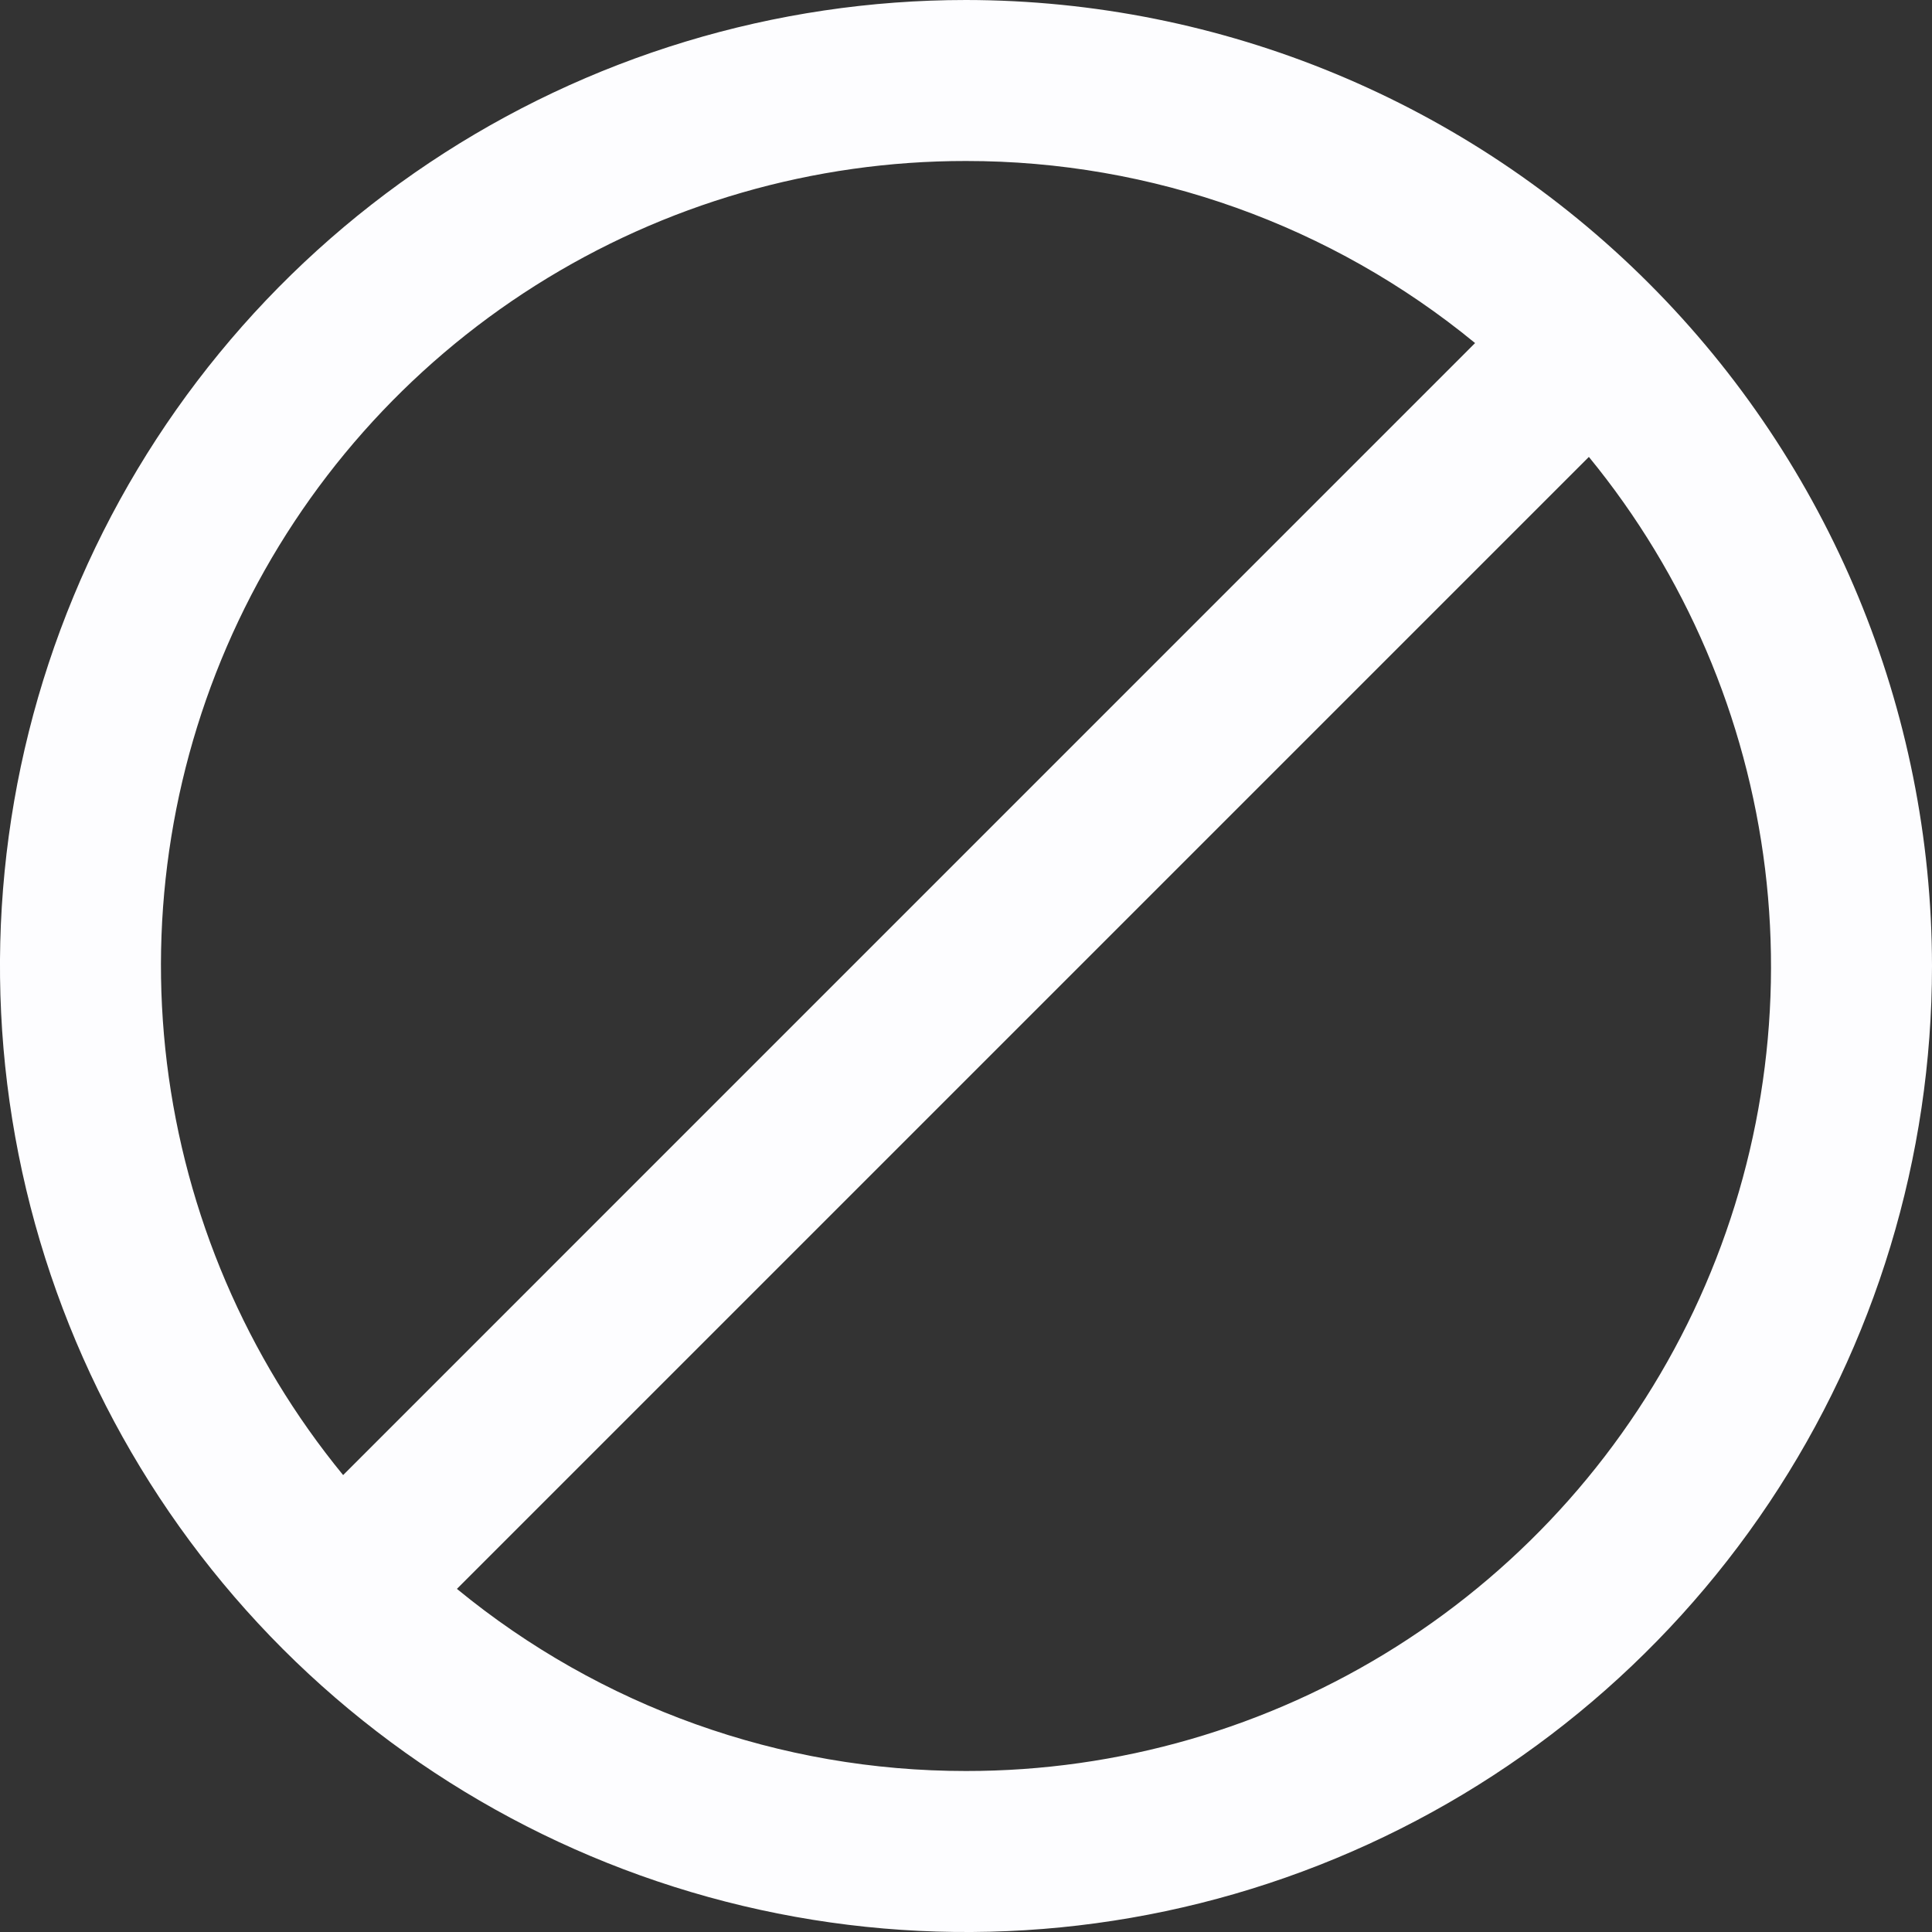 <svg xmlns="http://www.w3.org/2000/svg" width="30" height="30" viewBox="0 0 30 30" fill="none"><rect x="0" y="0" width="30" height="30" fill="#333333" stroke="none"/><g clip-path="url(#clip0_273_563)"><path d="M15 0C12.033 0 9.133 0.88 6.666 2.528C4.2 4.176 2.277 6.519 1.142 9.26C0.006 12.001 -0.291 15.017 0.288 17.926C0.867 20.836 2.296 23.509 4.393 25.607C6.491 27.704 9.164 29.133 12.074 29.712C14.983 30.291 17.999 29.994 20.74 28.858C23.481 27.723 25.824 25.8 27.472 23.334C29.12 20.867 30 17.967 30 15C29.996 11.023 28.414 7.21 25.602 4.398C22.79 1.586 18.977 0.004 15 0V0ZM15 2.5C17.883 2.498 20.677 3.497 22.905 5.327L5.328 22.905C3.828 21.075 2.88 18.856 2.592 16.508C2.304 14.16 2.69 11.778 3.703 9.64C4.717 7.502 6.316 5.696 8.316 4.432C10.316 3.168 12.634 2.498 15 2.5V2.5ZM15 27.5C12.117 27.502 9.323 26.503 7.095 24.672L24.672 7.095C26.172 8.925 27.12 11.144 27.408 13.492C27.695 15.84 27.31 18.222 26.297 20.36C25.283 22.498 23.684 24.304 21.684 25.568C19.684 26.832 17.366 27.502 15 27.5Z" fill="#FDFDFF"></path></g><defs><clipPath id="clip0_273_563"><rect width="30" height="30" fill="white"></rect></clipPath></defs></svg>